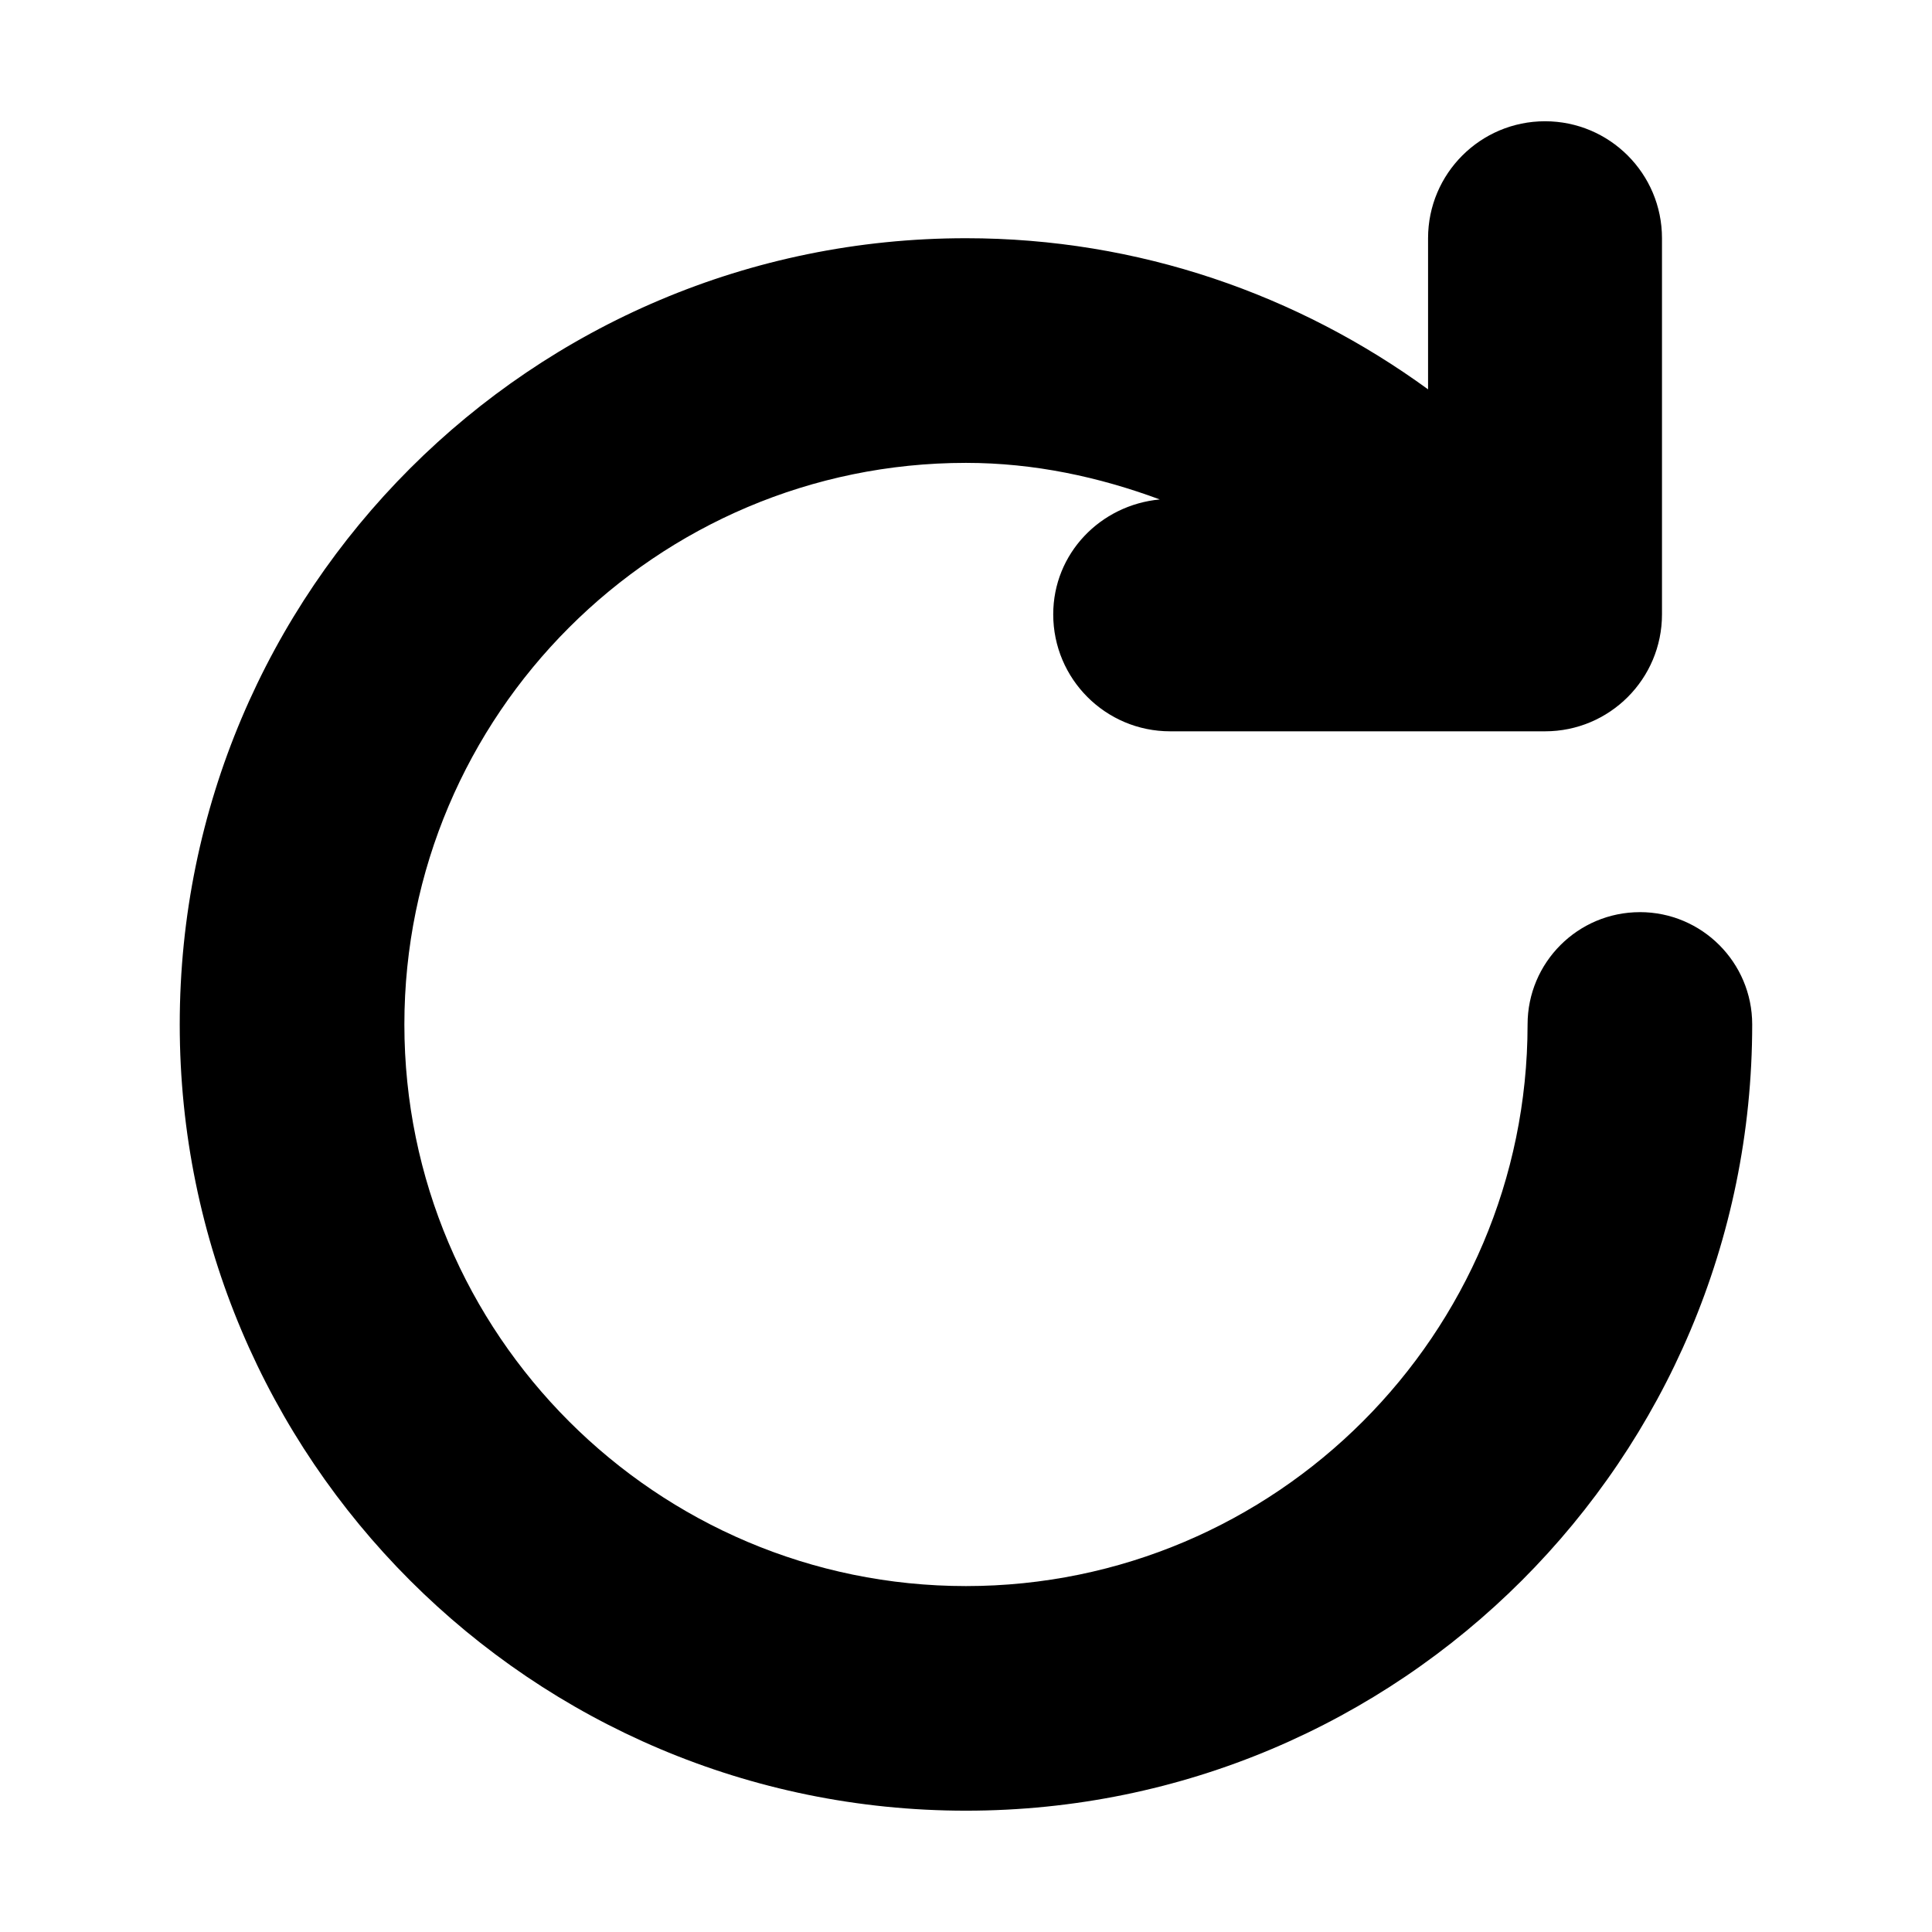 <?xml version="1.0" encoding="UTF-8"?>
<!-- The Best Svg Icon site in the world: iconSvg.co, Visit us! https://iconsvg.co -->
<svg fill="#000000" width="800px" height="800px" version="1.1" viewBox="144 144 512 512" xmlns="http://www.w3.org/2000/svg">
 <path d="m578.59 385.73c-16.434 0-29.766 13.332-29.766 29.766v0.051c-0.047 82.016-66.766 148.78-148.83 148.78-82.066 0-148.83-66.766-148.83-148.83s66.766-148.83 148.83-148.83c18.105 0 35.277 3.738 51.363 9.691-15.742 1.477-28.242 14.316-28.242 30.453 0 17.121 13.875 30.996 30.996 30.996h99.336c17.121 0 30.996-13.875 30.996-30.996v-99.68c0-17.121-13.875-30.996-30.996-30.996s-30.996 13.875-30.996 30.996v40.051c-34.391-25.043-76.605-40.051-122.46-40.051-115.08 0-208.36 93.285-208.36 208.36s93.281 208.36 208.36 208.36c115.08 0 208.36-93.285 208.36-208.36 0-16.434-13.332-29.766-29.766-29.766z"/>
</svg>